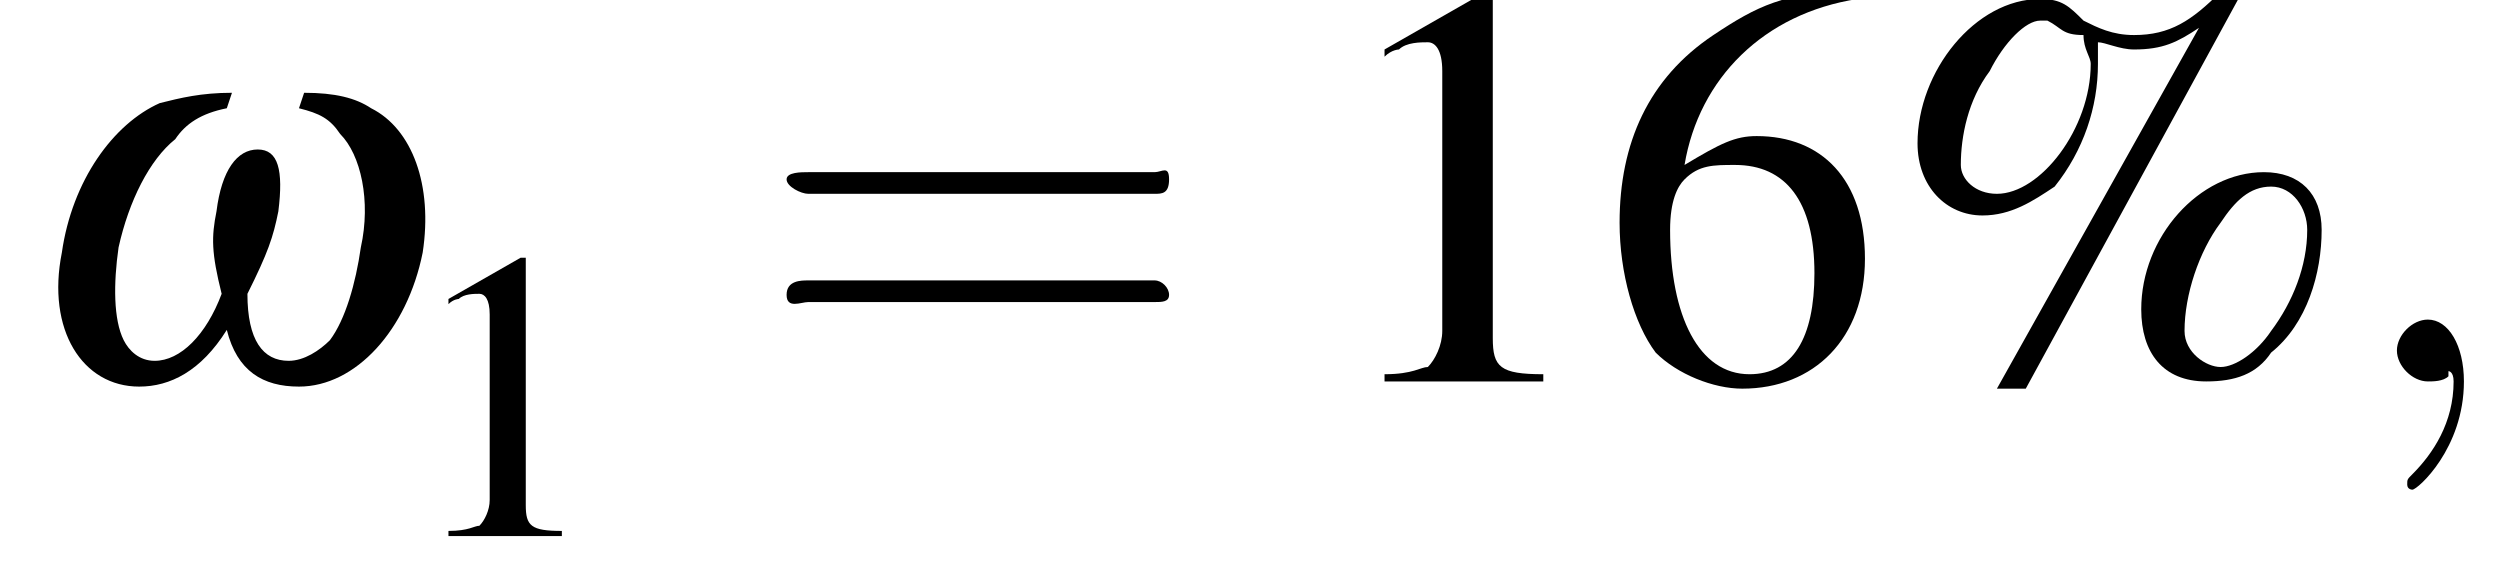 <?xml version='1.0' encoding='UTF-8'?>
<!---3.9-->
<svg version='1.1' xmlns='http://www.w3.org/2000/svg' xmlns:xlink='http://www.w3.org/1999/xlink' width='48.5pt' height='11.4pt' viewBox='23.9 3.6 48.5 11.4'>
<defs>
<path id='g7-61' d='M5.5-2.6C5.6-2.6 5.7-2.6 5.7-2.8S5.6-2.9 5.5-2.9H.7C.6-2.9 .4-2.9 .4-2.8S.6-2.6 .7-2.6H5.5ZM5.5-1.1C5.6-1.1 5.7-1.1 5.7-1.2S5.6-1.4 5.5-1.4H.7C.6-1.4 .4-1.4 .4-1.2S.6-1.1 .7-1.1H5.5Z'/>
<use id='g10-37' xlink:href='#g6-37' transform='scale(1.4)'/>
<use id='g10-49' xlink:href='#g6-49' transform='scale(1.4)'/>
<use id='g10-54' xlink:href='#g6-54' transform='scale(1.4)'/>
<path id='g6-37' d='M5.3-2.9C4.4-2.9 3.6-2 3.6-1C3.6-.4 3.9 0 4.5 0C4.9 0 5.2-.1 5.4-.4C5.9-.8 6.1-1.5 6.1-2.1C6.1-2.6 5.8-2.9 5.3-2.9ZM5.4-2.7C5.7-2.7 5.9-2.4 5.9-2.1C5.9-1.6 5.7-1.1 5.4-.7C5.2-.4 4.9-.2 4.7-.2S4.2-.4 4.2-.7C4.2-1.2 4.4-1.8 4.7-2.2C4.9-2.5 5.1-2.7 5.4-2.7ZM5-5.4H4.7C4.3-5 4-4.8 3.5-4.8C3.2-4.8 3-4.9 2.8-5C2.6-5.2 2.5-5.3 2.2-5.3C1.3-5.3 .5-4.3 .5-3.3C.5-2.7 .9-2.3 1.4-2.3C1.8-2.3 2.1-2.5 2.4-2.7C2.8-3.2 3-3.8 3-4.4C3-4.5 3-4.6 3-4.7C3.1-4.7 3.3-4.6 3.5-4.6C3.9-4.6 4.1-4.7 4.4-4.9L1.6 .1H2L5-5.4ZM2.8-4.8C2.8-4.6 2.9-4.5 2.9-4.4C2.9-3.5 2.2-2.6 1.6-2.6C1.3-2.6 1.1-2.8 1.1-3C1.1-3.4 1.2-3.9 1.5-4.3C1.7-4.7 2-5 2.2-5C2.3-5 2.3-5 2.3-5C2.5-4.9 2.5-4.8 2.8-4.8Z'/>
<path id='g6-49' d='M2.3-5.4L.9-4.6V-4.5C1-4.6 1.1-4.6 1.1-4.6C1.2-4.7 1.4-4.7 1.5-4.7C1.6-4.7 1.7-4.6 1.7-4.3V-.7C1.7-.5 1.6-.3 1.5-.2C1.4-.2 1.3-.1 .9-.1V0H3.1V-.1C2.5-.1 2.4-.2 2.4-.6V-5.4L2.3-5.4Z'/>
<path id='g6-54' d='M3.5-5.4C2.6-5.4 2.2-5.2 1.6-4.8C.7-4.2 .3-3.3 .3-2.2C.3-1.5 .5-.8 .8-.4C1.1-.1 1.6 .1 2 .1C3 .1 3.7-.6 3.7-1.7C3.7-2.8 3.1-3.4 2.2-3.4C1.9-3.4 1.7-3.3 1.2-3C1.4-4.2 2.3-5.1 3.6-5.3L3.5-5.4ZM1.9-3C2.6-3 3-2.5 3-1.5C3-.6 2.7-.1 2.1-.1C1.4-.1 1-.9 1-2.1C1-2.5 1.1-2.7 1.2-2.8C1.4-3 1.6-3 1.9-3Z'/>
<path id='g2-59' d='M2.2 0C2.2-.7 1.9-1.2 1.5-1.2C1.2-1.2 .9-.9 .9-.6C.9-.3 1.2 0 1.5 0C1.6 0 1.8 0 1.9-.1C1.9-.2 1.9-.2 1.9-.2S2-.2 2 0C2 .8 1.6 1.4 1.2 1.8C1.1 1.9 1.1 1.9 1.1 2C1.1 2.1 1.2 2.1 1.2 2.1C1.3 2.1 2.2 1.3 2.2 0Z'/>
<path id='g1-119' d='M5.5-5.3C5.9-5.2 6.1-5.1 6.3-4.8C6.7-4.4 6.9-3.5 6.7-2.6C6.6-1.9 6.4-1.2 6.1-.8C5.9-.6 5.6-.4 5.3-.4C4.8-.4 4.5-.8 4.5-1.7C4.9-2.5 5-2.8 5.1-3.3C5.2-4.1 5.1-4.5 4.7-4.5S4-4.1 3.9-3.3C3.8-2.8 3.8-2.5 4-1.7C3.7-.9 3.2-.4 2.7-.4C2.4-.4 2.2-.6 2.1-.8C1.9-1.2 1.9-1.9 2-2.6C2.2-3.5 2.6-4.3 3.1-4.7C3.3-5 3.6-5.2 4.1-5.3L4.2-5.6C3.6-5.6 3.2-5.5 2.8-5.4C1.9-5 1.1-3.9 .9-2.5C.6-1 1.3 .1 2.4 .1C3 .1 3.6-.2 4.1-1C4.3-.2 4.8 .1 5.5 .1C6.6 .1 7.6-1 7.9-2.5C8.1-3.8 7.7-4.9 6.9-5.3C6.6-5.5 6.2-5.6 5.6-5.6L5.5-5.3Z'/>
<use id='g11-61' xlink:href='#g7-61' transform='scale(1.4)'/>
<path id='g12-45' d='M.1-2.7V-2.1H3V-2.7H.1Z'/>
</defs>
<g id='page1'>

<use x='24.2' y='11' xlink:href='#g1-119'/>
<use x='31.7' y='14' xlink:href='#g6-49'/>
<use x='38.6' y='11' xlink:href='#g11-61'/>
<use x='49.5' y='11' xlink:href='#g10-49'/>
<use x='54.9' y='11' xlink:href='#g10-54'/>
<use x='60.4' y='11' xlink:href='#g10-37'/>
<use x='69.5' y='11' xlink:href='#g2-59'/>
</g>
</svg>